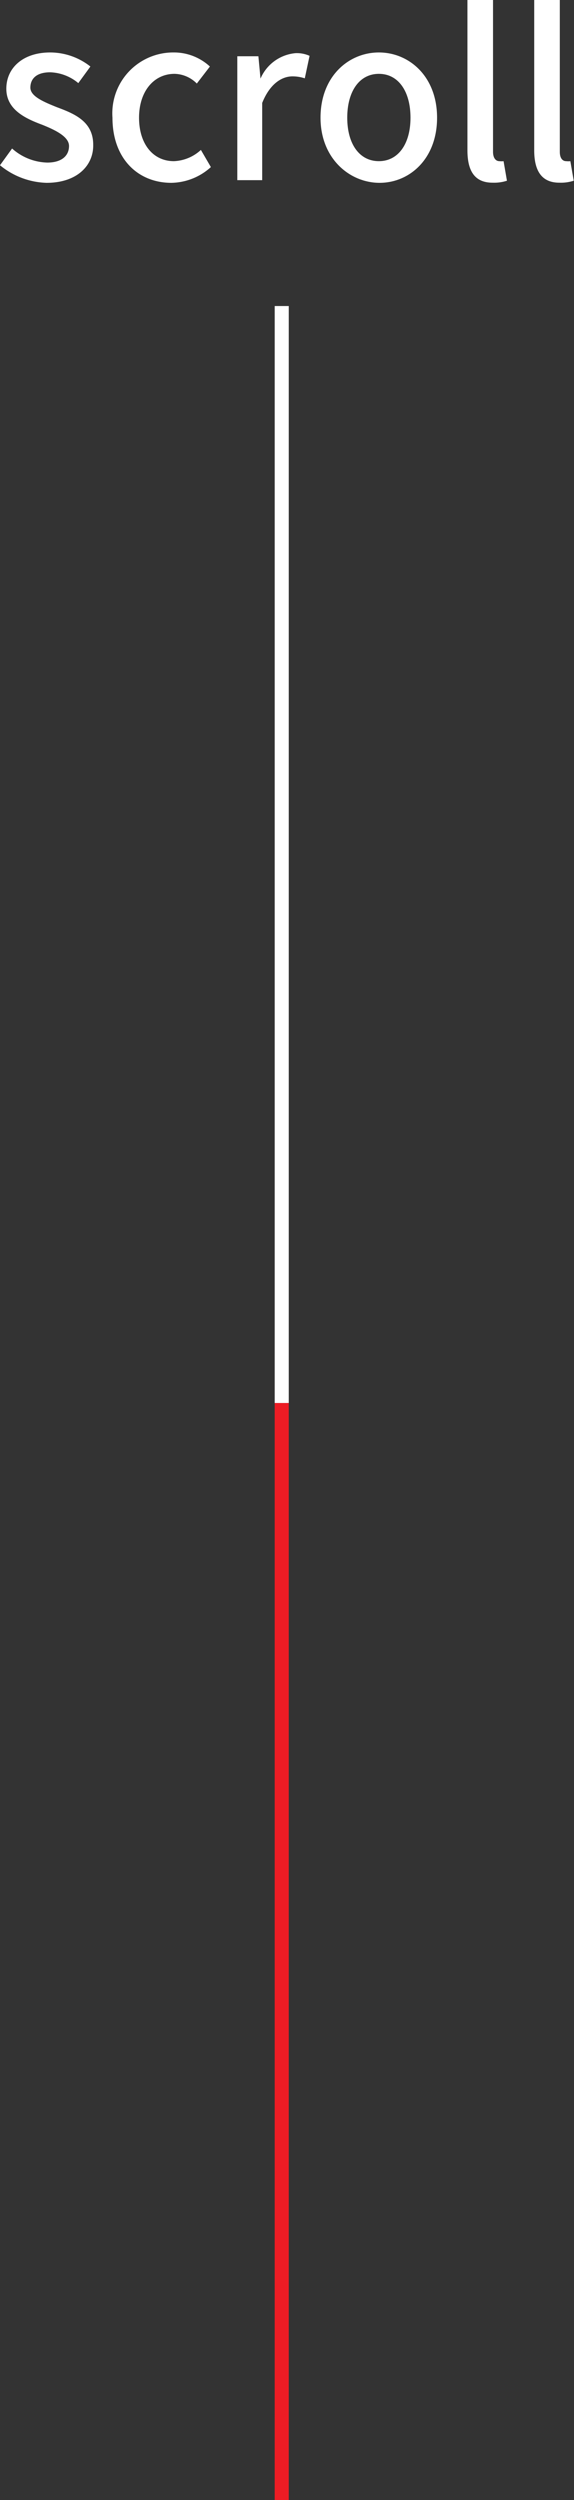<svg xmlns="http://www.w3.org/2000/svg" viewBox="0 0 40.83 177.76"><rect x="0" y="0" width="40.83" height="177.76" fill="#333333" stroke="none"/><defs><style>.cls-1,.cls-2{fill:none;stroke-miterlimit:10;}.cls-1{stroke:#fff;}.cls-2{stroke:#ed1c24;}.cls-3{fill:#fff;}</style></defs><g id="Layer_2" data-name="Layer 2"><g id="design"><line class="cls-1" x1="20.04" y1="21.76" x2="20.04" y2="99.76"/><line class="cls-2" x1="20.04" y1="99.76" x2="20.04" y2="177.76"/><path class="cls-3" d="M0,11.75l.86-1.19a3.9,3.9,0,0,0,2.5,1c1.06,0,1.55-.51,1.55-1.18S3.92,9.24,3,8.87C1.79,8.42.45,7.79.45,6.31S1.63,3.73,3.57,3.73a4.63,4.63,0,0,1,2.86,1L5.57,5.91a3.28,3.28,0,0,0-2-.77c-1,0-1.41.48-1.41,1.09s.91,1,1.88,1.39c1.23.46,2.59,1,2.59,2.67C6.66,11.76,5.49,13,3.31,13A5.44,5.44,0,0,1,0,11.75Z"/><path class="cls-3" d="M8,8.37a4.33,4.33,0,0,1,4.36-4.64,3.76,3.76,0,0,1,2.57,1L14,5.94a2.3,2.3,0,0,0-1.58-.69c-1.48,0-2.53,1.25-2.53,3.12s1,3.09,2.48,3.09a3,3,0,0,0,1.92-.8L15,11.88A4.28,4.28,0,0,1,12.19,13C9.81,13,8,11.28,8,8.37Z"/><path class="cls-3" d="M16.88,4h1.5l.15,1.59h0a3,3,0,0,1,2.49-1.81,2.2,2.2,0,0,1,1,.19l-.34,1.6a2.75,2.75,0,0,0-.88-.14c-.72,0-1.59.49-2.15,1.89v5.49H16.88Z"/><path class="cls-3" d="M22.8,8.37c0-2.94,2-4.64,4.15-4.64s4.14,1.7,4.14,4.64S29.12,13,27,13,22.8,11.28,22.8,8.37Zm6.4,0c0-1.87-.86-3.12-2.25-3.12S24.7,6.5,24.7,8.37s.87,3.09,2.25,3.09S29.2,10.23,29.2,8.37Z"/><path class="cls-3" d="M33.25,10.69V0h1.82V10.79c0,.49.23.67.45.67a1.33,1.33,0,0,0,.3,0l.24,1.39a2.93,2.93,0,0,1-1,.14C33.74,13,33.25,12.12,33.25,10.69Z"/><path class="cls-3" d="M38,10.69V0h1.82V10.79c0,.49.22.67.45.67a1.33,1.33,0,0,0,.3,0l.24,1.39a2.93,2.93,0,0,1-1,.14C38.51,13,38,12.12,38,10.69Z"/></g></g></svg>